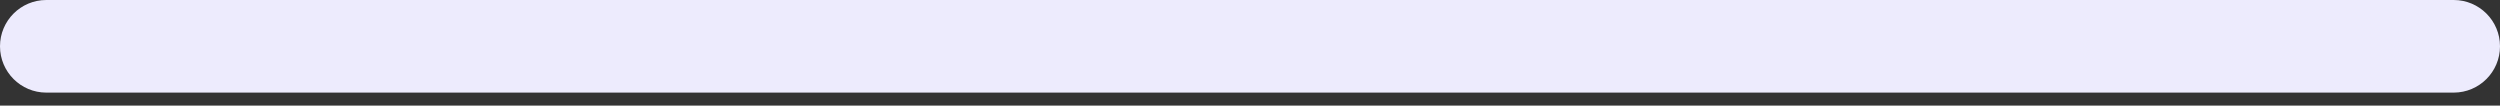 <?xml version="1.0" encoding="UTF-8"?> <svg xmlns="http://www.w3.org/2000/svg" width="71" height="3" viewBox="0 0 71 3" fill="none"><rect x="0" y="0" width="71" height="3" fill="#333333" stroke="none"/> <path d="M69.685 2.63H1.315C0.589 2.63 0 2.041 0 1.315C0 0.589 0.589 0 1.315 0H69.685C70.411 0 71 0.589 71 1.315C71 2.041 70.411 2.63 69.685 2.63Z" fill="#EDEBFD"></path> </svg> 